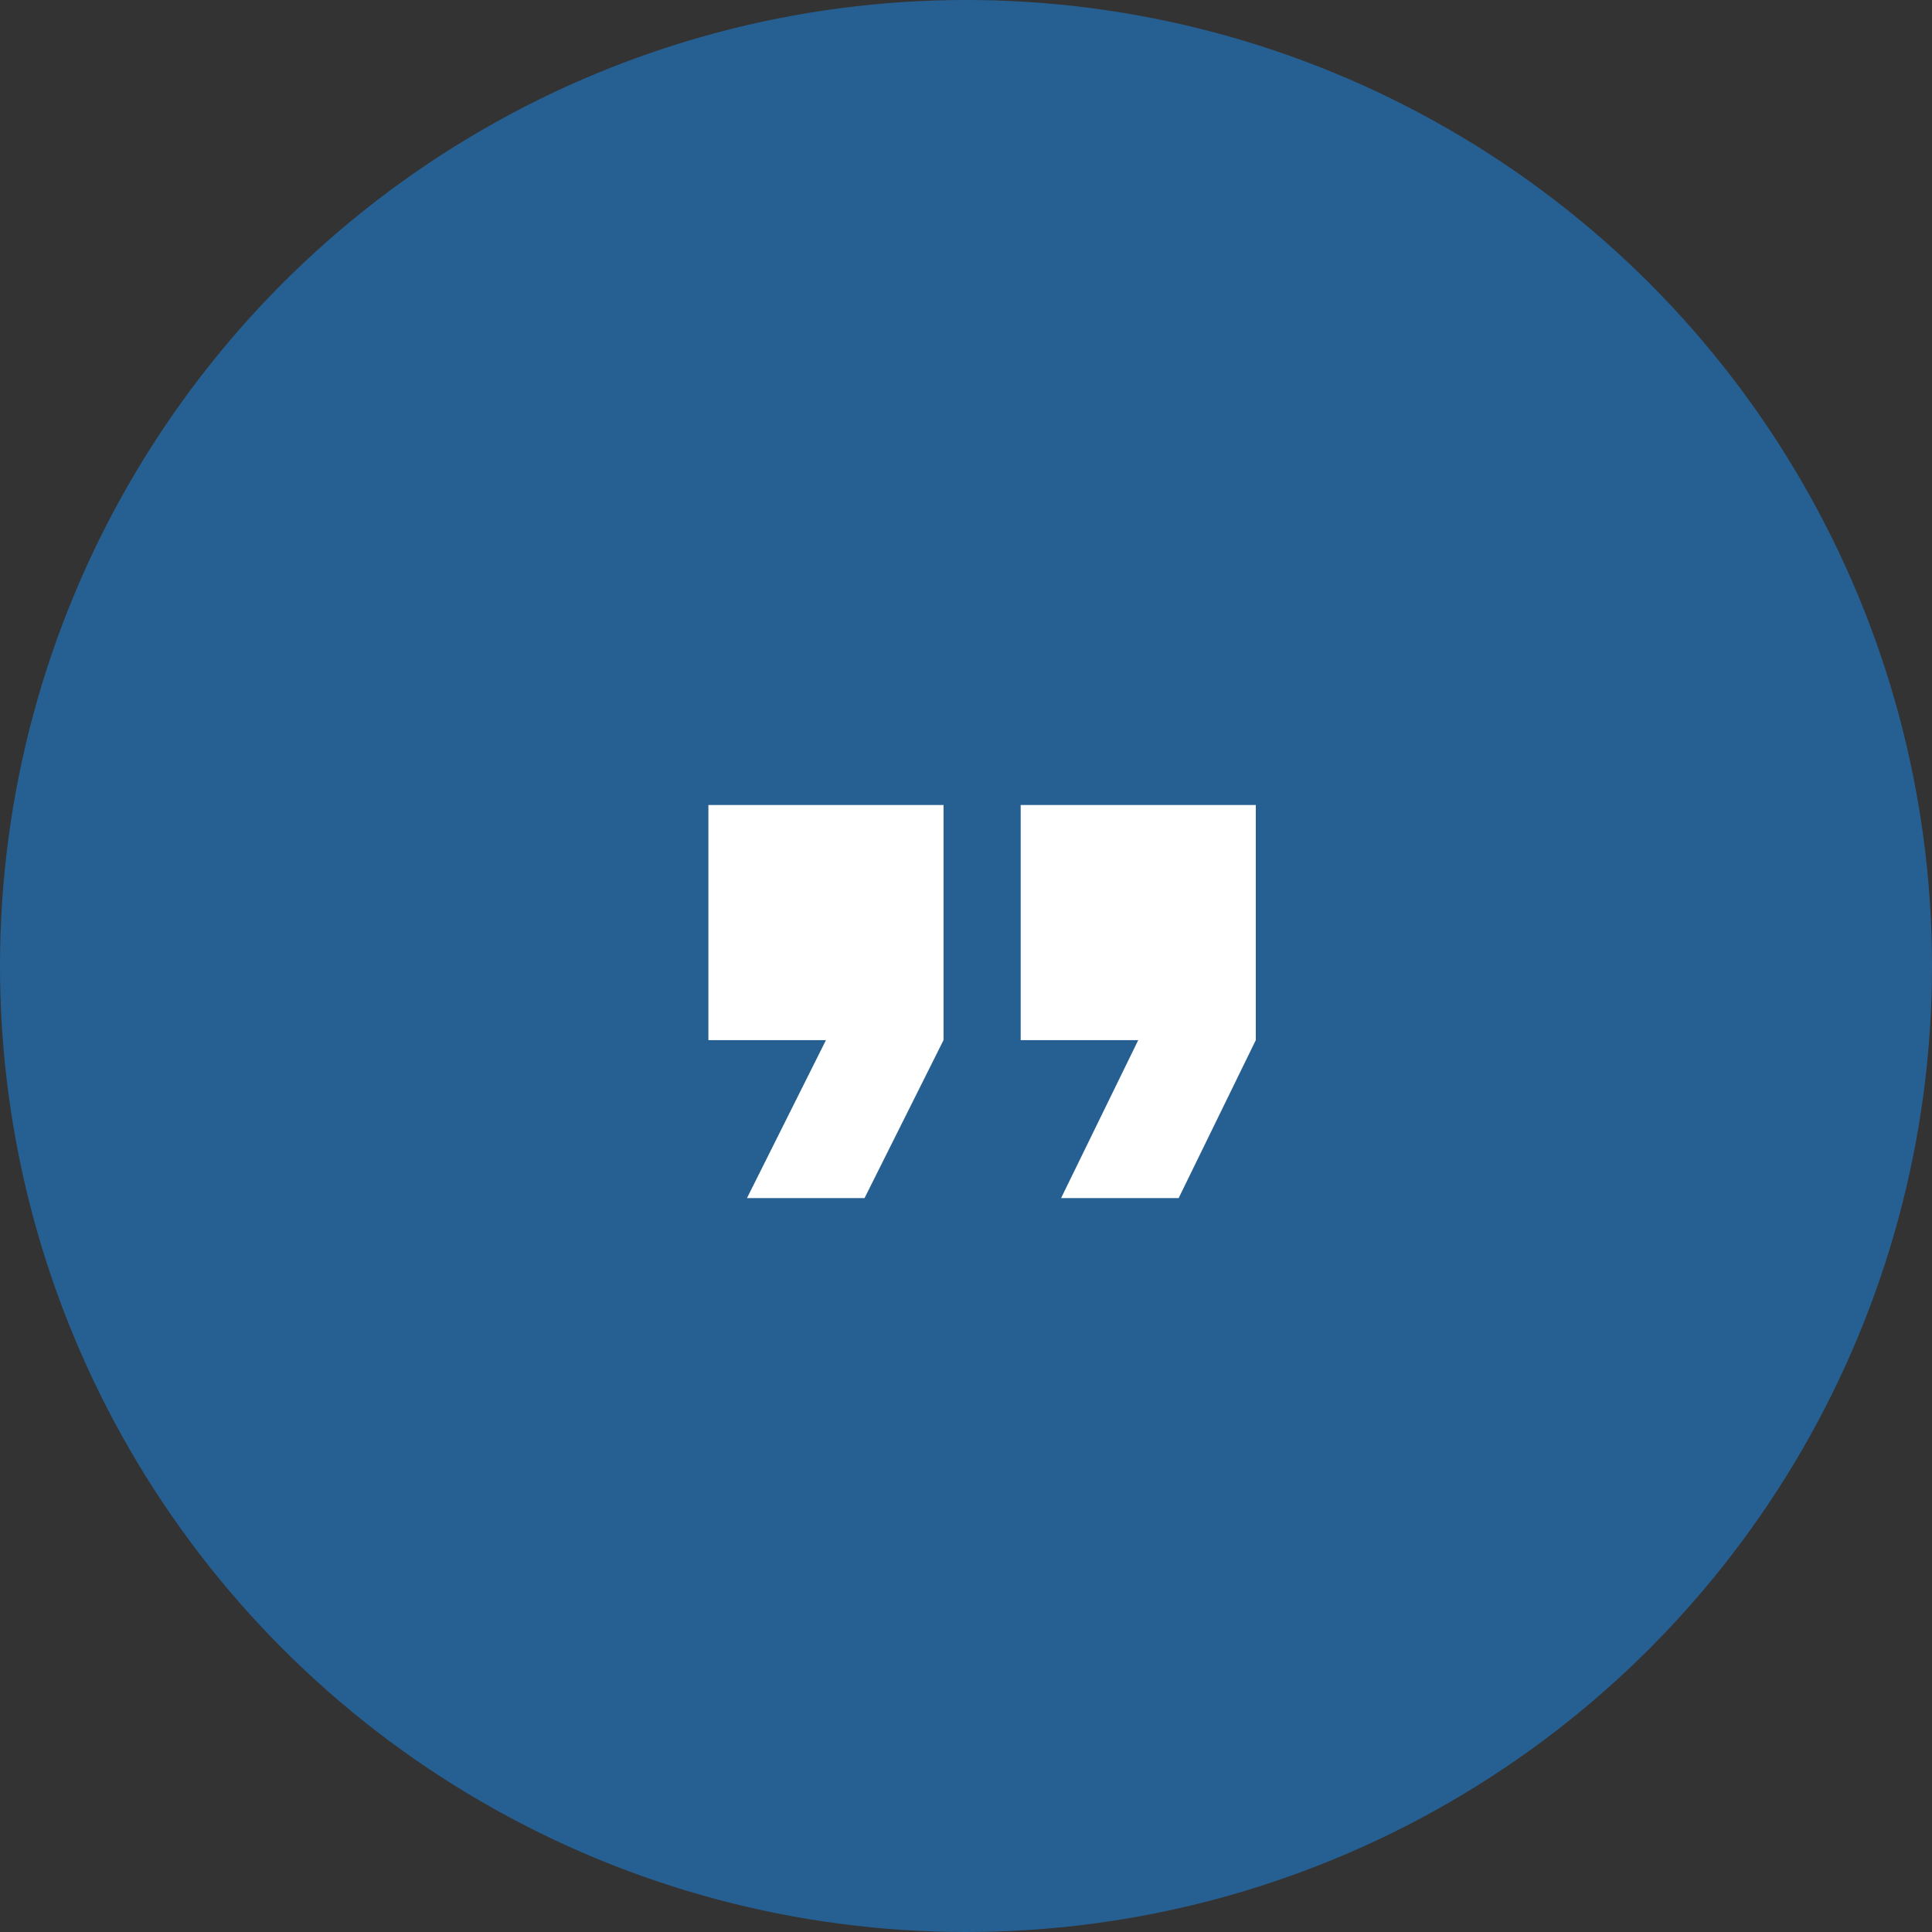<?xml version="1.0" encoding="UTF-8"?>
<svg width="60px" height="60px" viewBox="0 0 60 60" version="1.1" xmlns="http://www.w3.org/2000/svg" xmlns:xlink="http://www.w3.org/1999/xlink">
    <rect x="0" y="0" width="60" height="60" fill="#333333" stroke="none"/>
    <!-- Generator: Sketch 52.3 (67297) - http://www.bohemiancoding.com/sketch -->
    <title>icon</title>
    <desc>Created with Sketch.</desc>
    <g id="Page-1" stroke="none" stroke-width="1" fill="none" fill-rule="evenodd">
        <g id="Needs" transform="translate(-334, -3942)">
            <g id="Quote" transform="translate(185, 3942)">
                <g id="icon" transform="translate(149, 0)">
                    <circle id="Oval-3" fill="#266093" cx="30" cy="30" r="30"></circle>
                    <path d="M32.953,37.208 L35.349,32.302 L31.698,32.302 L31.698,25 L39,25 L39,32.302 L36.604,37.208 L32.953,37.208 Z M23.198,37.208 L25.651,32.302 L22,32.302 L22,25 L29.302,25 L29.302,32.302 L26.849,37.208 L23.198,37.208 Z" id="Page-1" fill="#FFFFFF"></path>
                </g>
            </g>
        </g>
    </g>
</svg>